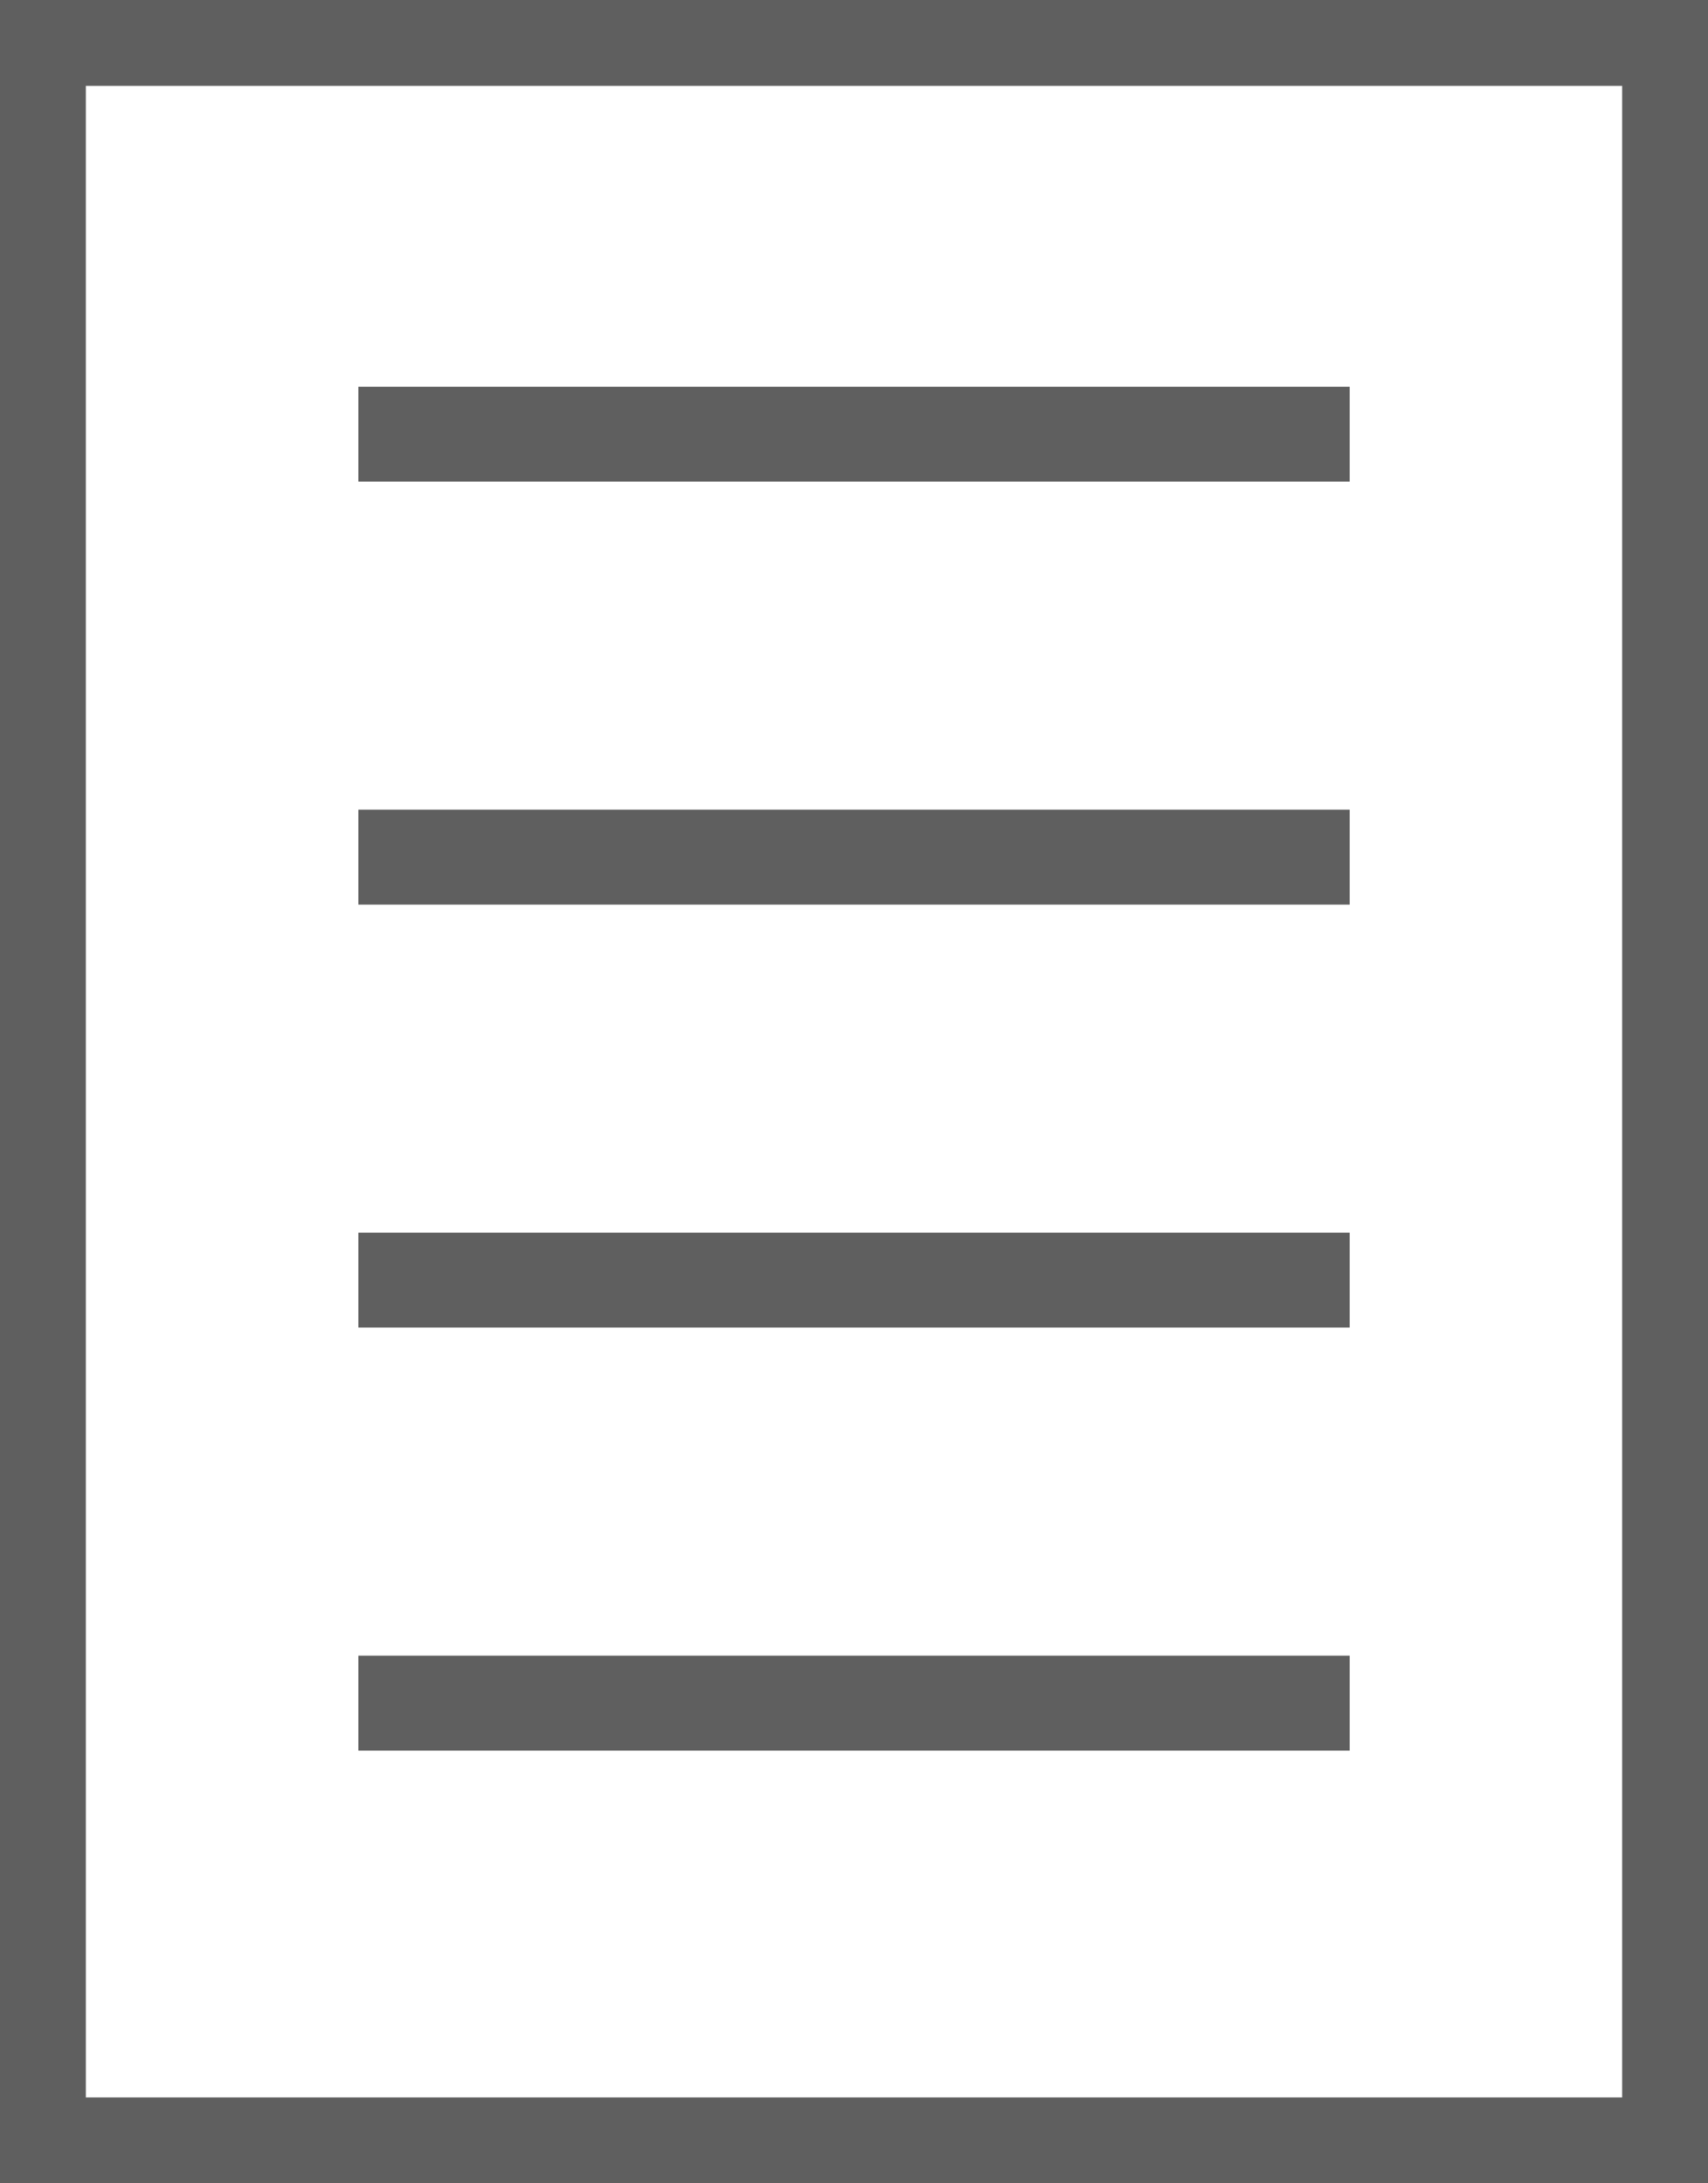 <svg width="36" height="46" viewBox="0 0 36 46" fill="none" xmlns="http://www.w3.org/2000/svg">
<rect x="0" y="0" width="36" height="46" fill="#333333" stroke="none"/>
<g clip-path="url(#clip0_9902_1526)">
<path d="M35.191 0.809H0.809V45.191H35.191V0.809Z" fill="white" stroke="#5F5F5F" stroke-width="2" stroke-miterlimit="10"/>
<path d="M7.553 9.147H28.448" stroke="#5F5F5F" stroke-width="2" stroke-miterlimit="10"/>
<path d="M7.553 18.059H28.448" stroke="#5F5F5F" stroke-width="2" stroke-miterlimit="10"/>
<path d="M7.553 26.971H28.448" stroke="#5F5F5F" stroke-width="2" stroke-miterlimit="10"/>
<path d="M7.553 35.883H28.448" stroke="#5F5F5F" stroke-width="2" stroke-miterlimit="10"/>
</g>
<defs>
<clipPath id="clip0_9902_1526">
<rect width="36" height="46" fill="white"/>
</clipPath>
</defs>
</svg>
